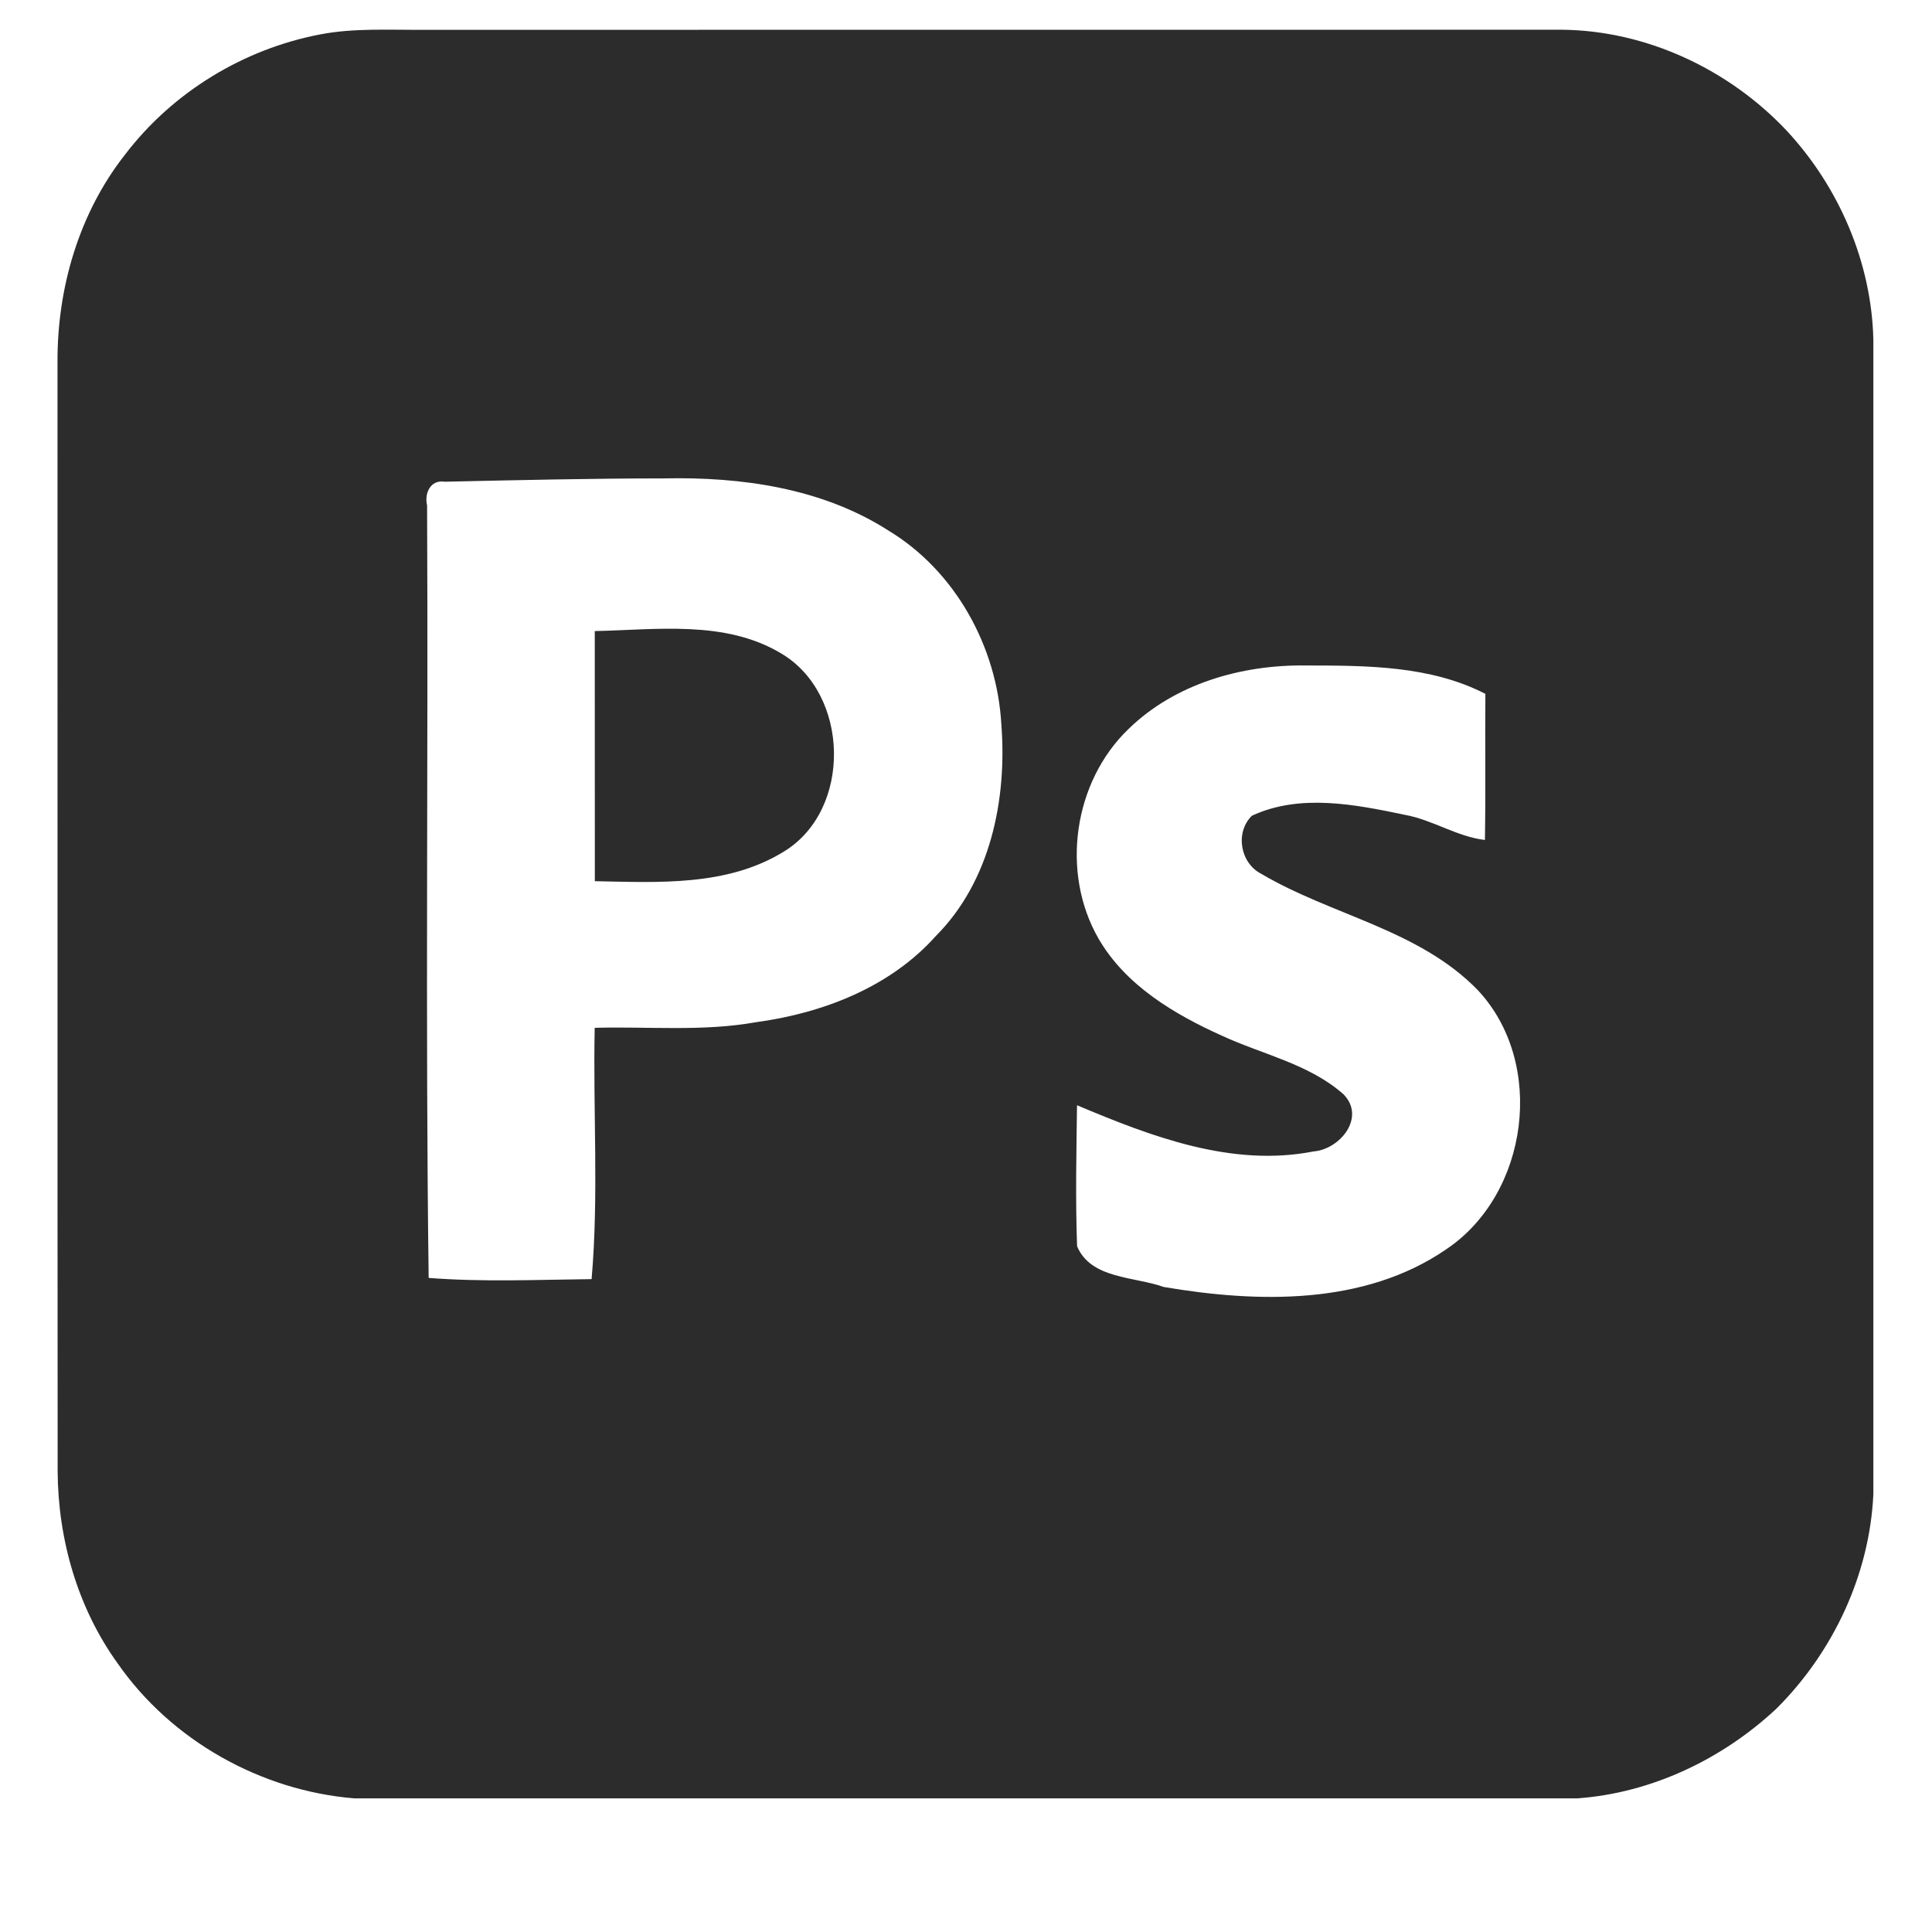 <?xml version="1.0" standalone="no"?><!DOCTYPE svg PUBLIC "-//W3C//DTD SVG 1.1//EN" "http://www.w3.org/Graphics/SVG/1.1/DTD/svg11.dtd"><svg t="1736922285123" class="icon" viewBox="0 0 1024 1024" version="1.1" xmlns="http://www.w3.org/2000/svg" p-id="21446" xmlns:xlink="http://www.w3.org/1999/xlink" width="200" height="200"><path d="M169.68 18.24c17.88-3.44 36.16-2.32 54.24-2.44 201.36-0.04 402.72 0.04 604.08-0.04 44.76 0.48 88.36 21 118.92 53.44 27.84 29.92 45.08 69.96 46 110.96V792c-2 42.6-21.28 83.64-51.36 113.6-28.68 26.8-66.08 44.68-105.4 47.56-216.12 0-432.32 0.04-648.44 0-49.44-4.04-96.92-30.64-125.32-71.48-21.24-29.4-31.64-65.76-31.84-101.8-0.16-196.04 0-392.08-0.08-588.12-0.16-39.12 11.4-78.76 35.72-109.72C91.32 49 128.96 26 169.68 18.24m56.68 249.6c0.68 136.48-0.96 273 0.84 409.48 28.68 2.24 57.6 0.96 86.36 0.64 3.84-44.2 0.72-88.84 1.64-133.2 28.48-0.76 57.2 2.08 85.44-2.96 35.36-4.8 71.04-18.48 95.28-45.6 29.12-29.16 37.92-72.64 34.8-112.48-2.36-41-24.4-81.12-59.84-102.52-35.12-22.52-78-28.52-118.96-27.64-38.76 0-77.52 0.92-116.28 1.76-7.52-1.2-10.8 6.24-9.28 12.52m371.84 118.48c-29.24 28.04-36.16 76.04-15.96 111.16 14.32 24.76 40.08 40.08 65.44 51.48 21.56 9.96 46.2 14.96 64.36 31 12.08 12.24-1.84 29.24-15.84 30.32-43.32 8.52-86.24-8-125.36-24.48-0.32 24.88-0.88 49.84 0.04 74.72 7.24 17.44 30.4 16.04 45.92 21.6 49.76 8.48 106.36 9.84 149.72-19.96 43.84-29.36 53-98.8 16.64-137.48-31.24-32.08-77.32-39.48-114.64-61.52-11.16-5.68-14.04-21.88-5-30.8 25.48-11.84 54.72-6 81.08-0.48 14.72 2.64 27.52 11.56 42.44 13.32 0.44-25.8 0.04-51.6 0.24-77.44-29.16-15.04-63.12-15-95.16-15.04-33.84-0.48-69.24 9.56-93.92 33.6z" fill="#2c2c2c" p-id="21447"></path><path d="M315.24 334.48c32.88-0.68 69-5.92 98.64 11.76 36.6 21.4 37.96 83.12 1.44 105.2-29.92 18.4-66.36 16.28-100.04 15.6-0.04-44.2 0-88.36-0.04-132.56z" fill="#2c2c2c" p-id="21448"></path></svg>